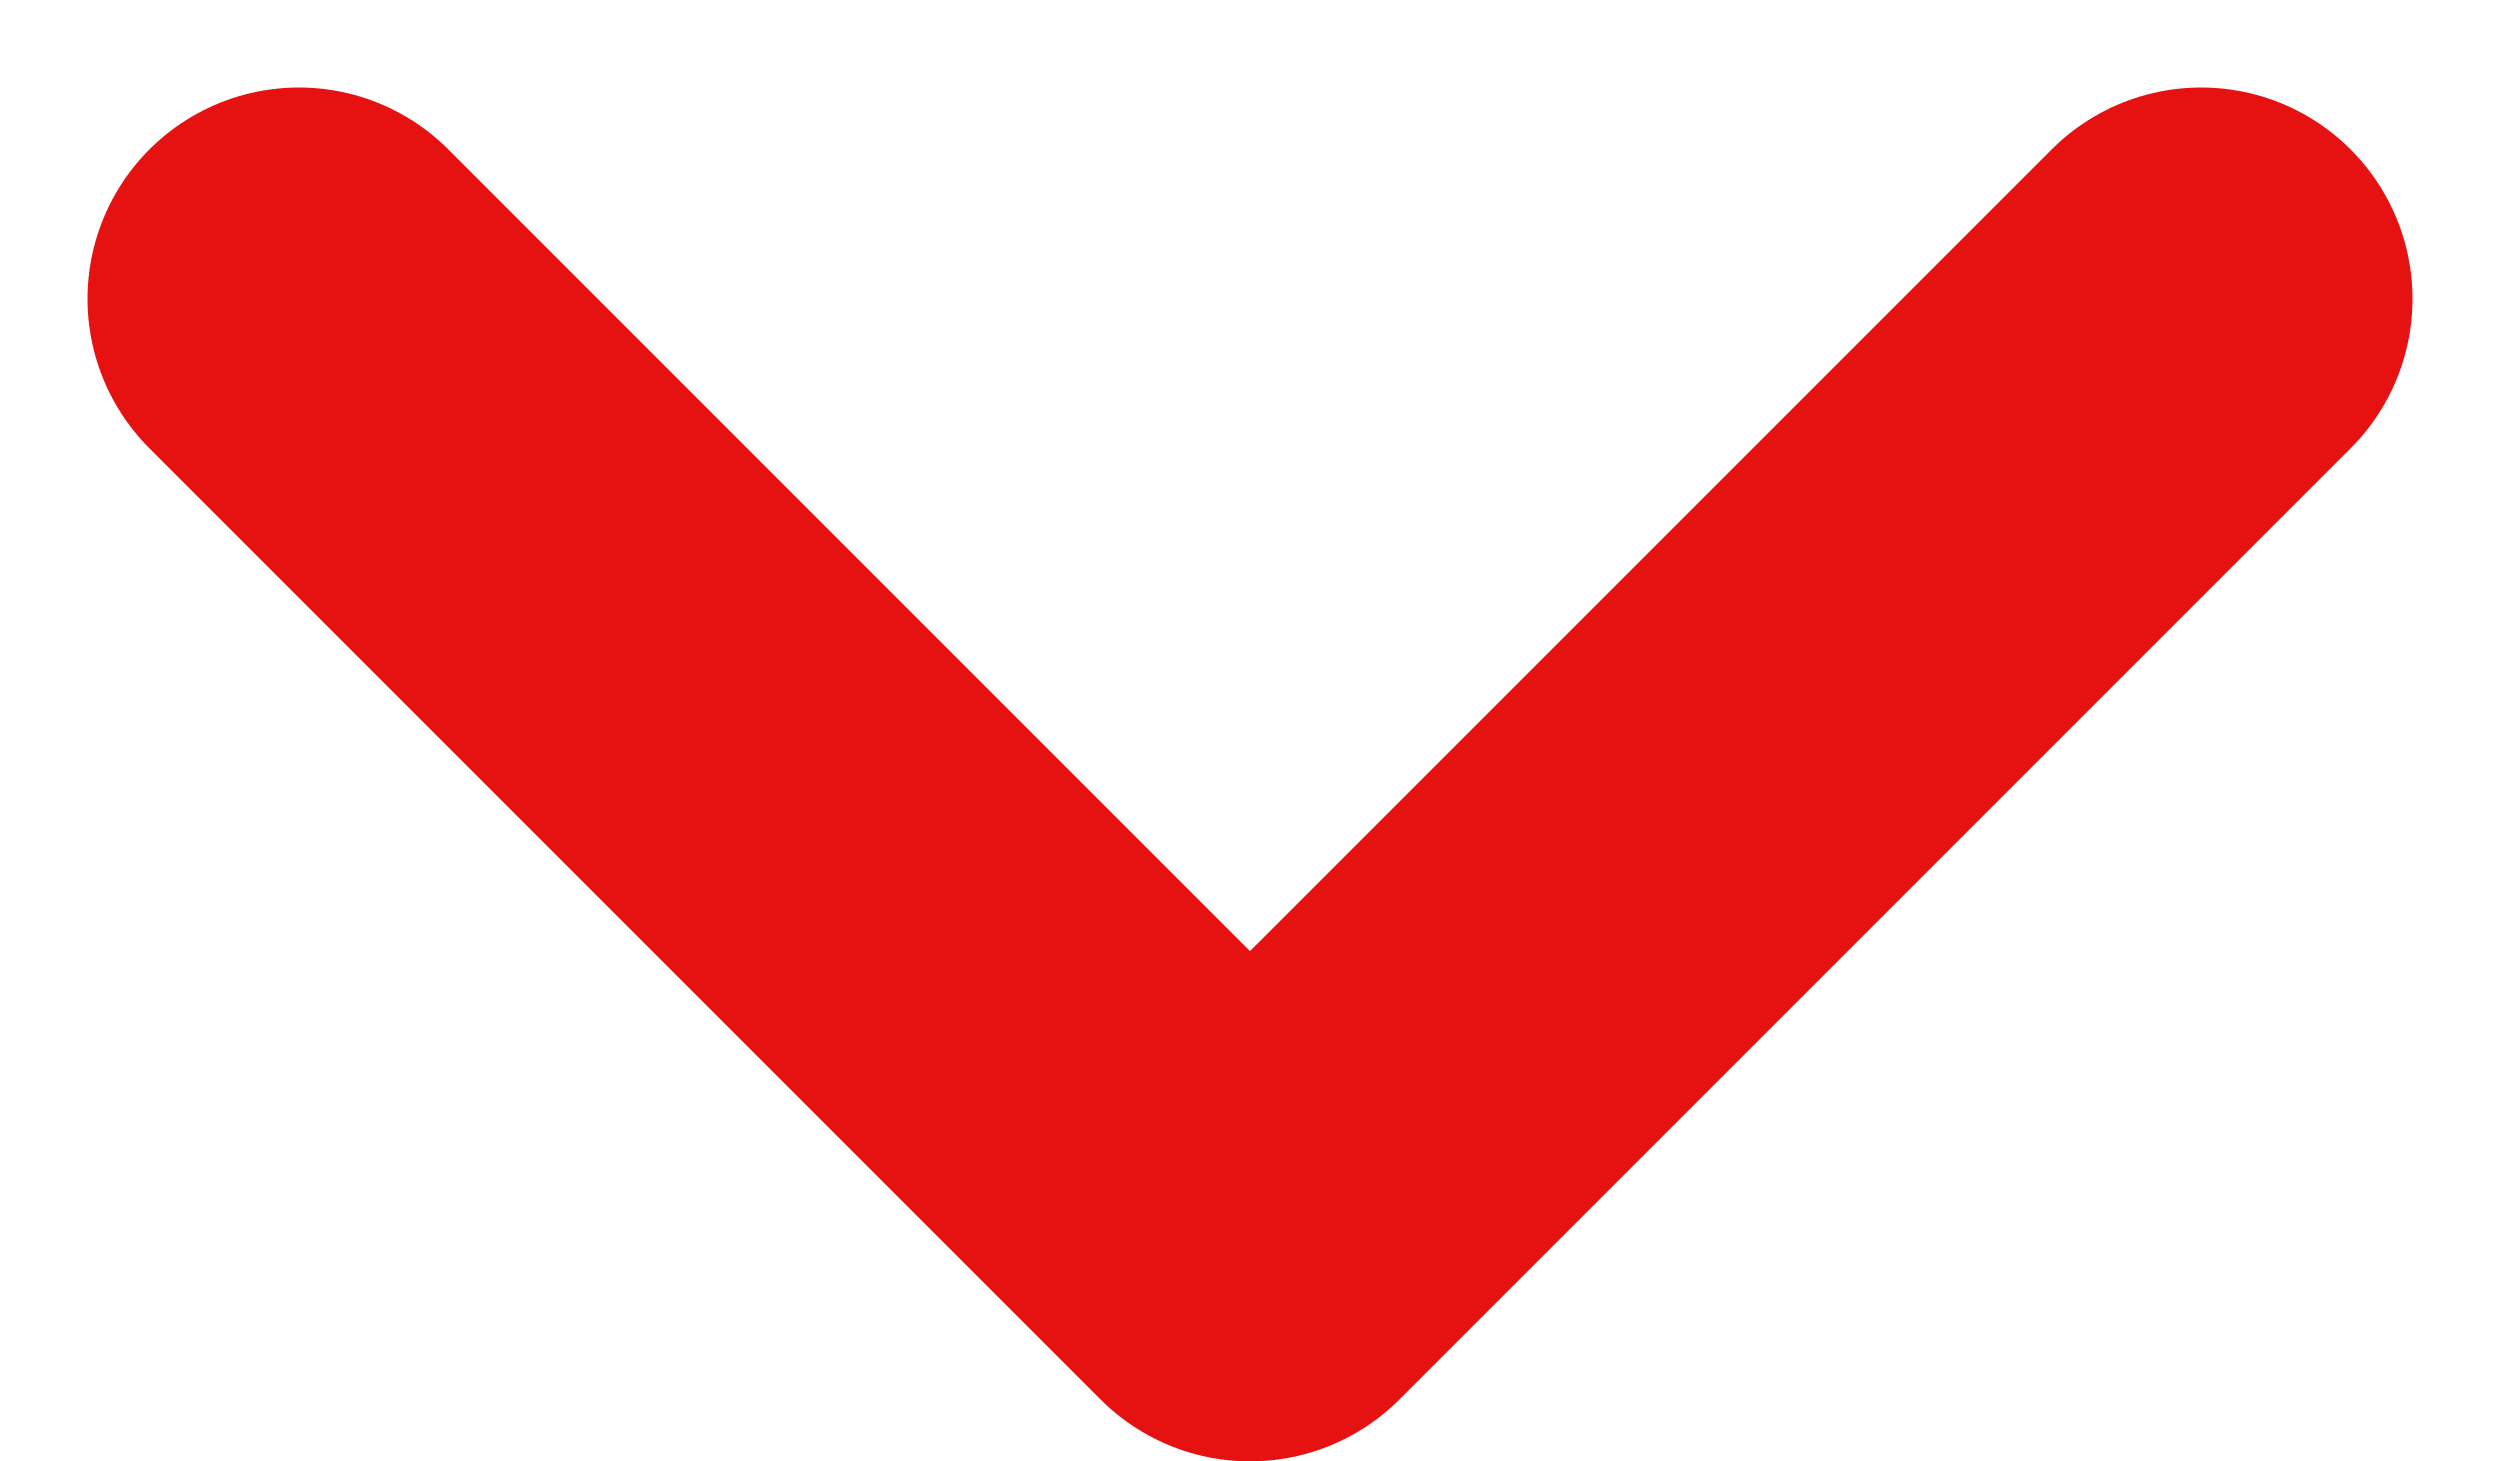 <svg xmlns="http://www.w3.org/2000/svg" width="11.828" height="6.914" viewBox="0 0 11.828 6.914"><path data-name="Path 22251" d="M1.414 1.414l4.5 4.5 4.5-4.5" fill="none" stroke="#e61211" stroke-linecap="round" stroke-linejoin="round" stroke-width="2"/></svg>